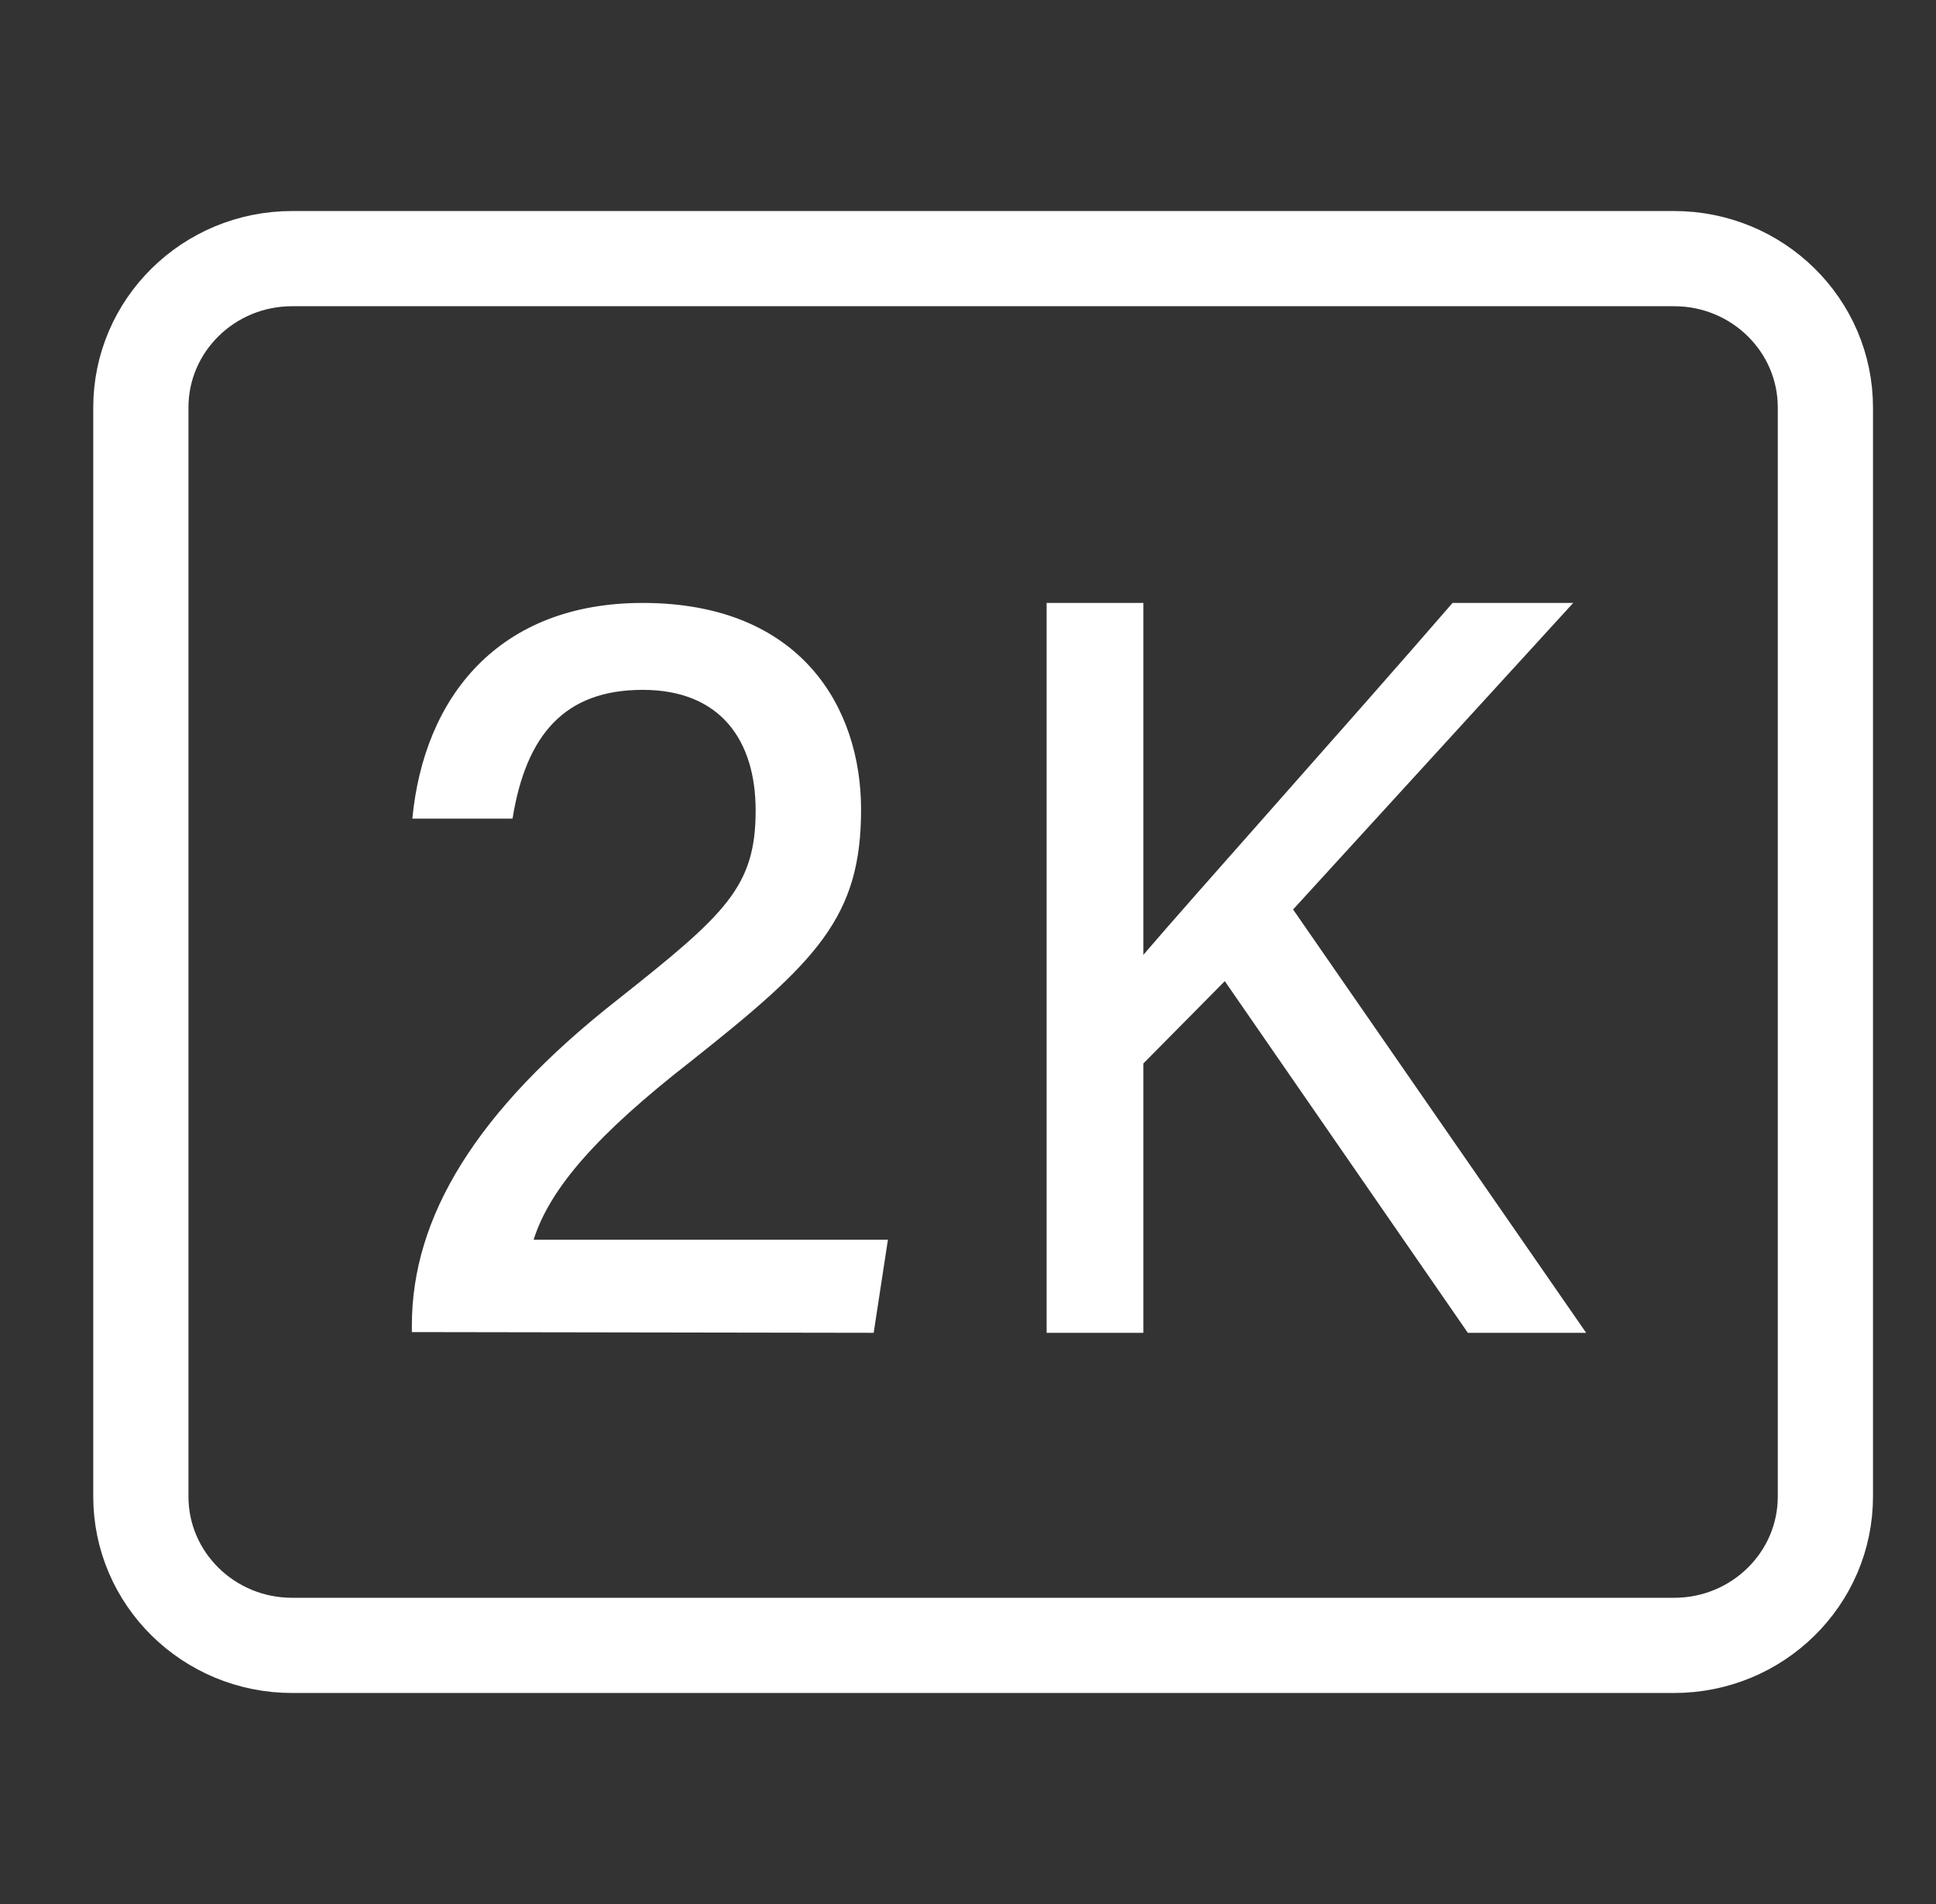 <svg width="61" height="60" viewBox="0 0 61 60" fill="none" xmlns="http://www.w3.org/2000/svg">
<rect x="0" y="0" width="61" height="60" fill="#333333" stroke="none"/>
<path d="M52.749 8.15H9.204C6.572 8.15 4.438 10.251 4.438 12.842V47.158C4.438 49.749 6.572 51.85 9.204 51.85H52.749C55.381 51.85 57.515 49.749 57.515 47.158V12.842C57.515 10.251 55.381 8.15 52.749 8.15Z" stroke="white" stroke-width="3" stroke-miterlimit="10"/>
<path d="M12.977 41.977V41.766C12.977 38.371 14.967 35.023 19.478 31.487C22.867 28.802 23.809 27.944 23.809 25.54C23.809 23.331 22.702 21.739 20.248 21.739C17.794 21.739 16.575 23.152 16.149 25.798H12.992C13.358 21.958 15.715 19 20.248 19C25.238 19 27.131 22.301 27.131 25.509C27.131 28.904 25.747 30.293 21.745 33.462C18.82 35.741 17.323 37.45 16.814 39.066H27.977L27.528 42L12.977 41.977Z" fill="white"/>
<path d="M32.977 19H36.025V30.09C37.539 28.314 42.617 22.642 45.767 19H49.569L40.743 28.66L49.977 42H46.249L38.591 30.918L36.025 33.513V42H32.977V19Z" fill="white"/>
</svg>
